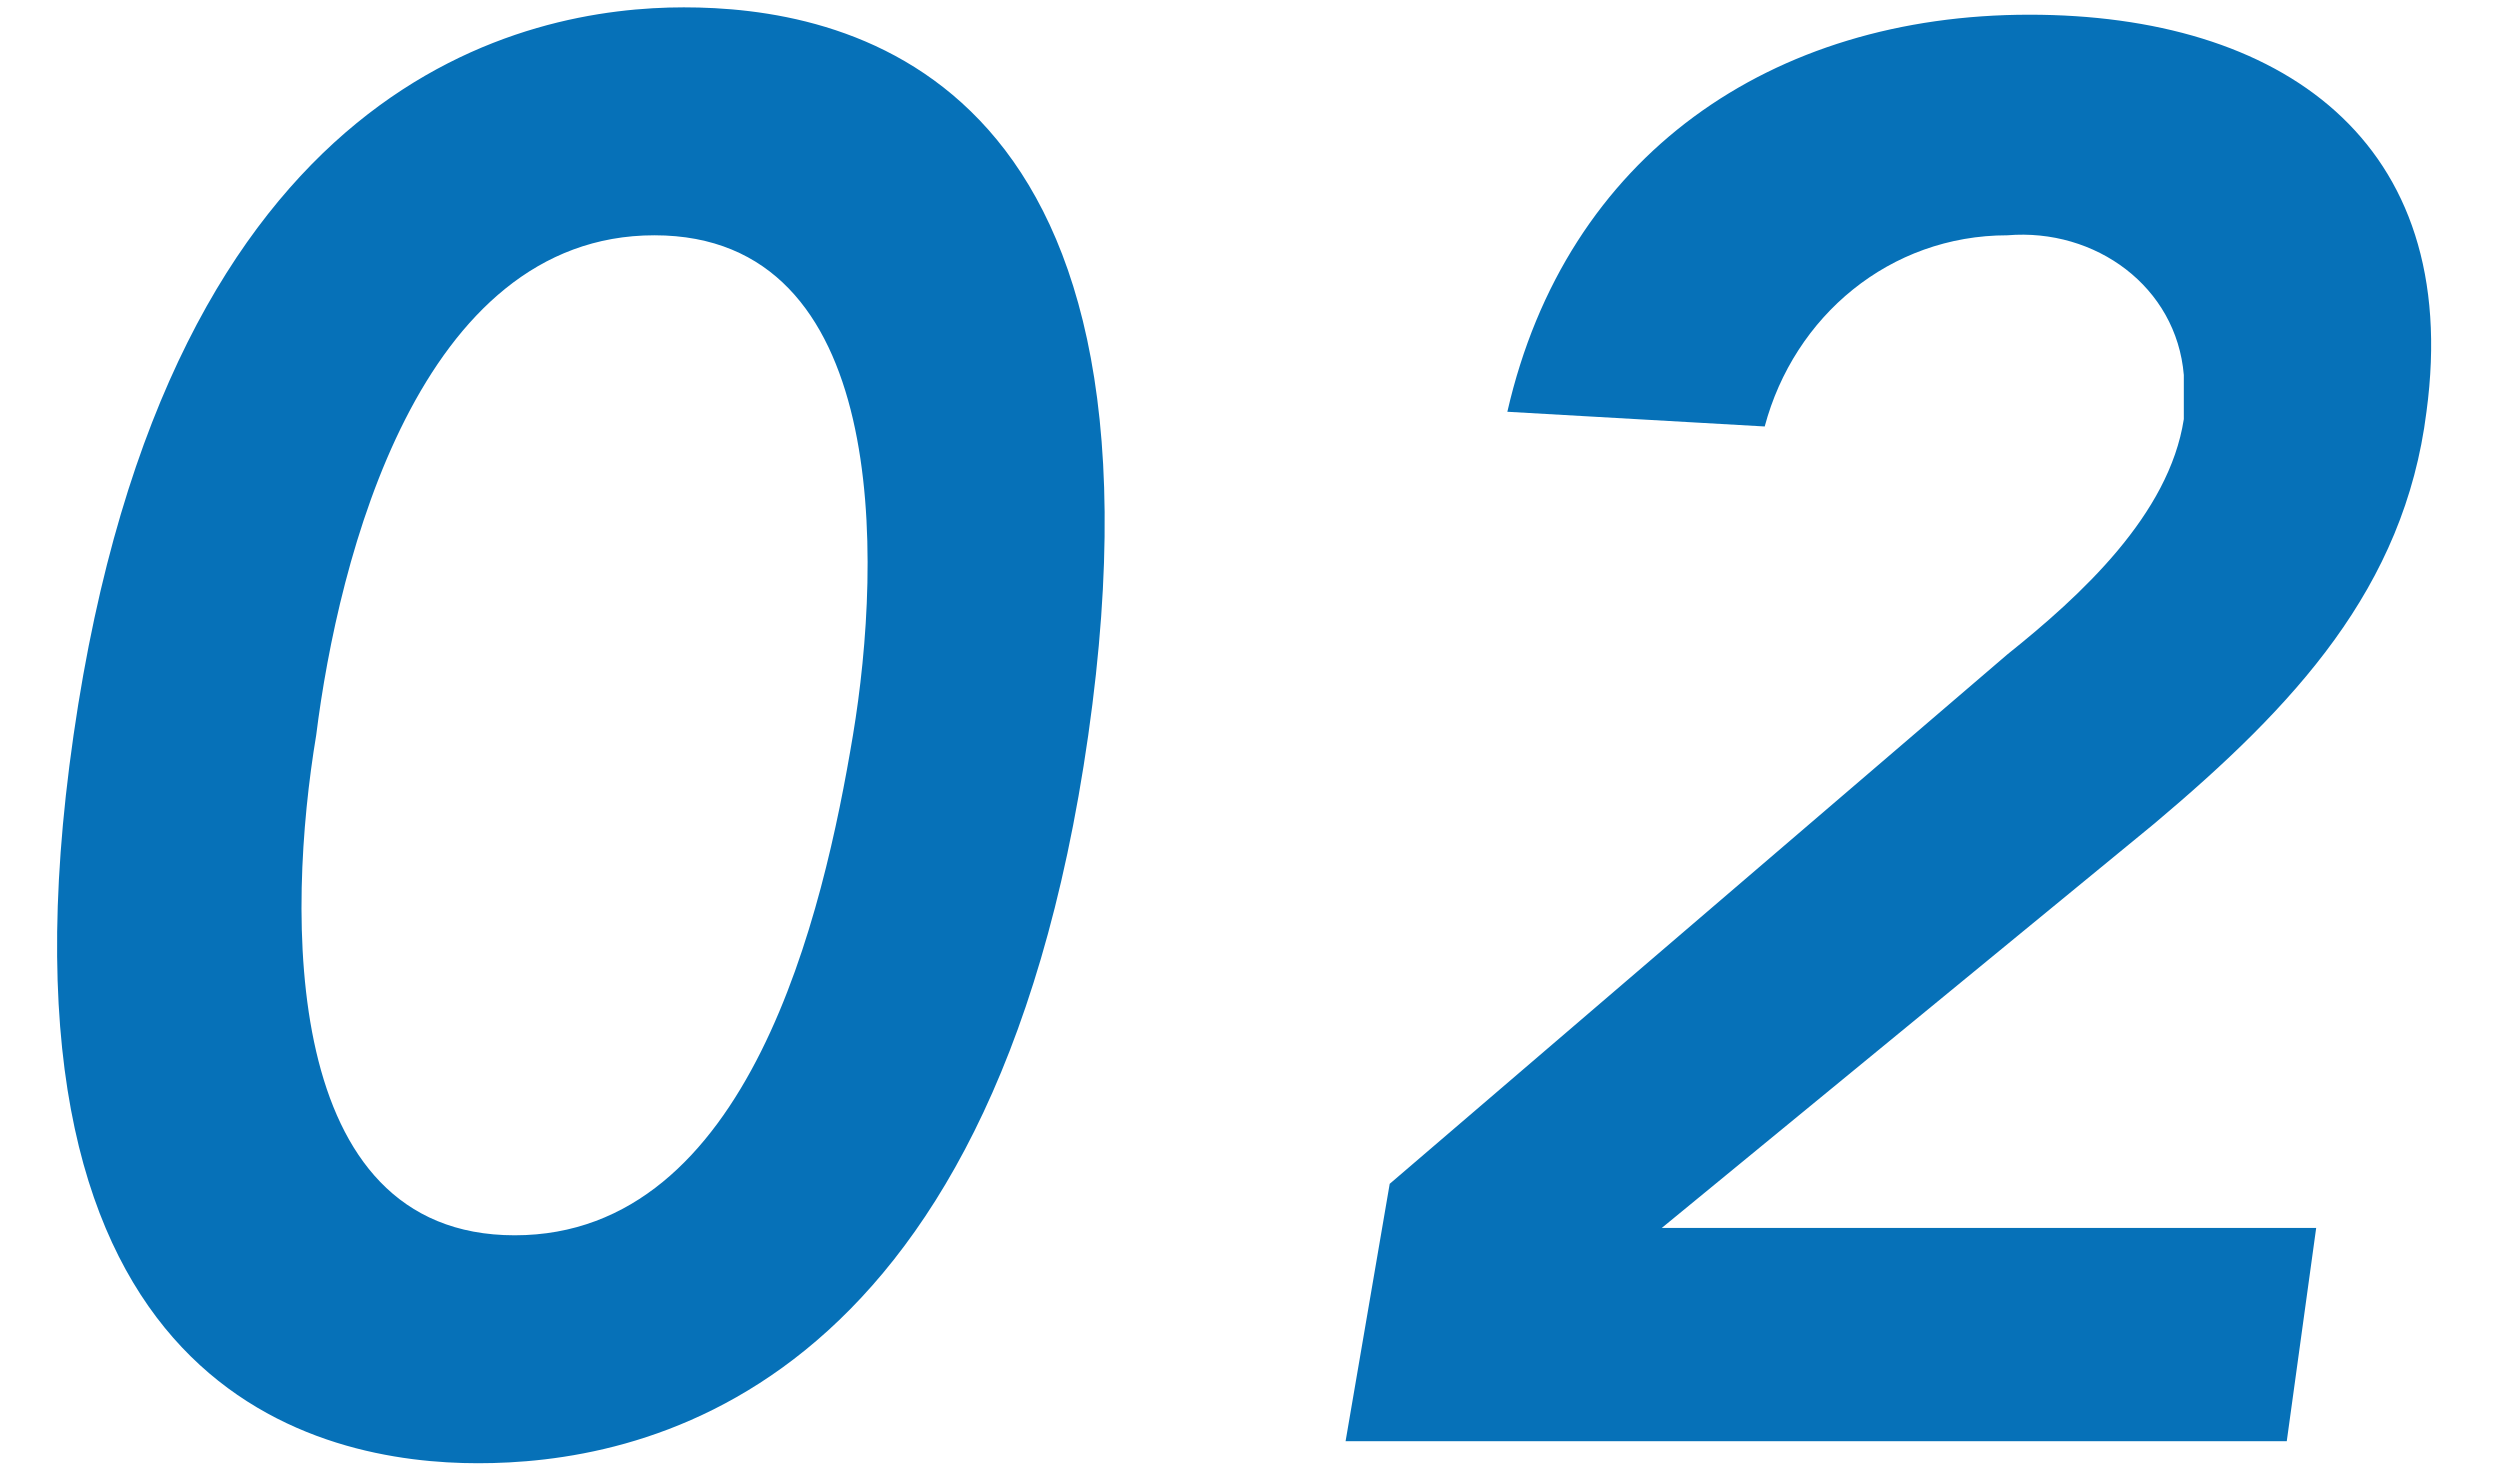 <svg xmlns="http://www.w3.org/2000/svg" viewBox="0 0 34 20"><path d="M1 10c-1.3 9 3.4 9.9 5.5 9.9s7-.8 8.3-9.9S11.4.1 9.3.1 2.3 1 1 10zm3.3 0c.3-2.4 1.4-6.8 4.6-6.8S12 7.6 11.6 10s-1.4 6.8-4.6 6.8-3.1-4.4-2.7-6.8zm14 9.6h12.8l.4-2.9h-8.9l6.7-5.5C31.2 9.6 32.7 8 33 5.6c.5-3.7-2-5.4-5.4-5.4-3.5 0-6.3 1.9-7.1 5.4l3.5.2c.4-1.5 1.7-2.6 3.3-2.6 1.2-.1 2.3.7 2.4 1.9v.6c-.2 1.3-1.4 2.4-2.4 3.2l-8.4 7.2-.6 3.5z" fill="#0671b8"/></svg>